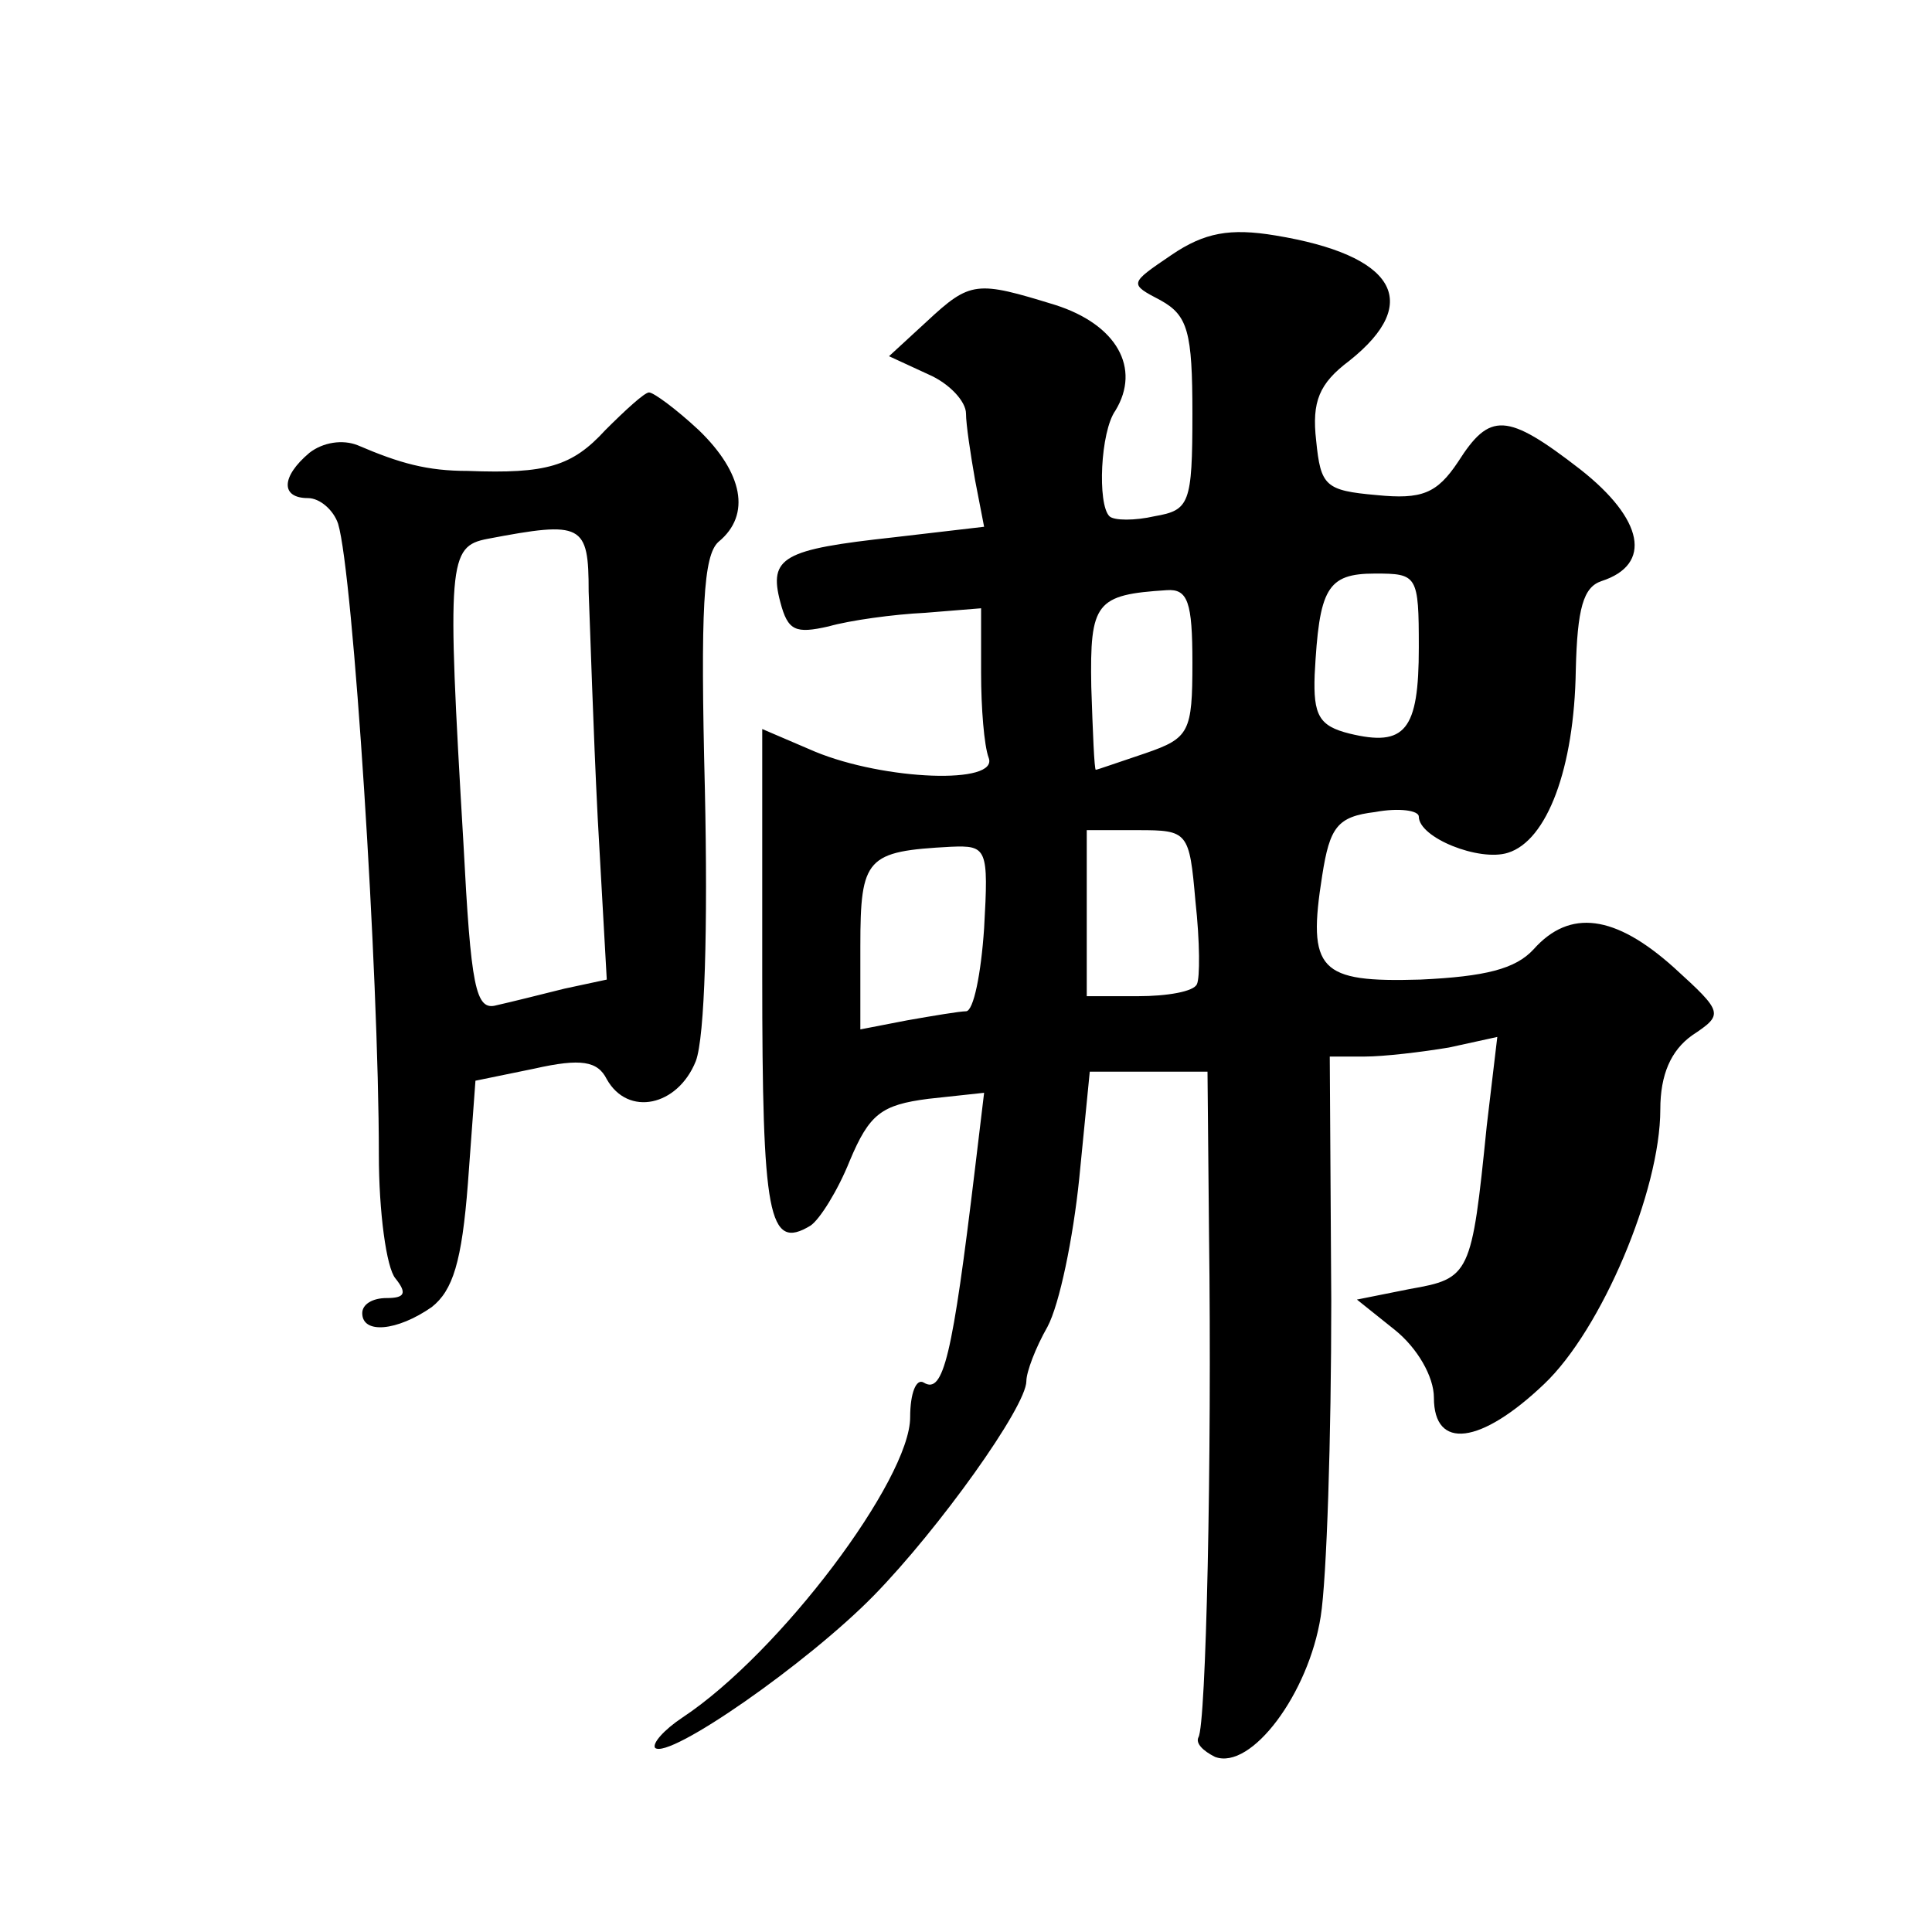 <?xml version="1.0" standalone="no"?>
<!DOCTYPE svg PUBLIC "-//W3C//DTD SVG 20010904//EN"
 "http://www.w3.org/TR/2001/REC-SVG-20010904/DTD/svg10.dtd">
<svg version="1.0" xmlns="http://www.w3.org/2000/svg"
 width="128pt" height="128pt" viewBox="0 0 128 128"
 preserveAspectRatio="xMidYMid meet">
<g transform="translate(0,128) scale(0.1,-0.1)"
fill="#0" stroke="none">
<path d="M776 1111 c-28 -19 -28 -19 -7 -30 18 -10 21 -21 21 -75 0 -60 -2 -64
-25 -68 -13 -3 -27 -3 -30 0 -8 8 -6 56 4 70 17 28 1 57 -40 70 -52 16 -56 16 -85
-11 l-25 -23 26 -12 c14 -6 25 -18 25 -26 0 -7 3 -27 6 -44 l6 -31 -60 -7 c-73
-8 -83 -13 -75 -43 5 -19 10 -21 32 -16 14 4 43 8 64 9 l37 3 0 -43 c0 -23 2 -48
5 -56 7 -18 -69 -15 -115 4 l-35 15 0 -163 c0 -160 4 -183 32 -166 6 4 18 23 26
43 13 31 21 37 52 41 l37 4 -6 -50 c-15 -125 -21 -150 -34 -142 -5 3 -9 -7 -9 -23
0 -41 -86 -156 -151 -199 -12 -8 -20 -17 -18 -20 9 -8 101 56 145 101 43 44 101
125 101 142 0 6 6 22 14 36 8 15 17 59 21 98 l7 71 39 0 39 0 1 -107 c2 -152 -2
-326 -7 -334 -2 -4 3 -9 11 -13 24 -9 62 42 70 93 4 25 7 119 7 209 l-1 162 23
0 c13 0 38 3 56 6 l32 7 -7 -59 c-10 -99 -11 -101 -51 -108 l-35 -7 25 -20 c15
-12 26 -31 26 -45 0 -35 31 -31 73 9 38 36 77 128 77 182 0 23 7 39 21 49 21 14
21 15 -12 45 -39 35 -69 39 -93 12 -12 -13 -32 -18 -75 -20 -67 -2 -75 6 -65 69
5 32 10 39 35 42 16 3 29 1 29 -3 0 -14 40 -30 59 -24 26 8 44 56 45 121 1 41 5
55 17 59 34 11 28 41 -14 74 -49 38 -60 38 -81 5 -14 -21 -24 -25 -54 -22 -34 3
-37 6 -40 36 -3 26 2 38 22 53 49 39 30 70 -49 83 -30 5 -47 2 -69 -13z m164 -260
c0 -55 -9 -66 -46 -57 -20 5 -24 12 -23 39 3 57 8 67 40 67 28 0 29 -1 29 -49z
m-150 -10 c0 -46 -2 -50 -31 -60 -18 -6 -32 -11 -33 -11 -1 0 -2 25 -3 55 -1 56
3 61 50 64 14 1 17 -8 17 -48z m2 -158 c3 -27 3 -51 1 -55 -2 -5 -20 -8 -39 -8
l-34 0 0 55 0 55 34 0 c33 0 34 -1 38 -47z m-140 -18 c-2 -30 -7 -55 -12 -55 -4
0 -22 -3 -39 -6 l-31 -6 0 55 c0 59 4 63 60 66 24 1 25 -1 22 -54z M401 995 c-22
-24 -39 -29 -91 -27 -27 0 -45 5 -73 17 -10 4 -23 2 -32 -5 -19 -16 -19 -30 -1
-30 8 0 17 -8 20 -17 10 -33 27 -298 27 -418 0 -38 5 -75 11 -82 8 -10 6 -13 -6
-13 -9 0 -16 -4 -16 -10 0 -14 23 -12 46 4 14 11 20 30 24 82 l5 68 39 8 c31 7
42 5 48 -7 14 -25 47 -18 59 12 6 16 8 89 6 180 -3 120 -1 155 9 164 22 18 16 46
-13 74 -15 14 -30 25 -33 25 -3 0 -16 -12 -29 -25z m-11 -107 c1 -24 3 -91 6 -150
l6 -107 -28 -6 c-16 -4 -36 -9 -45 -11 -14 -4 -17 12 -22 108 -11 186 -10 196 16
201 63 12 67 10 67 -35z"/>
</g>
</svg>
